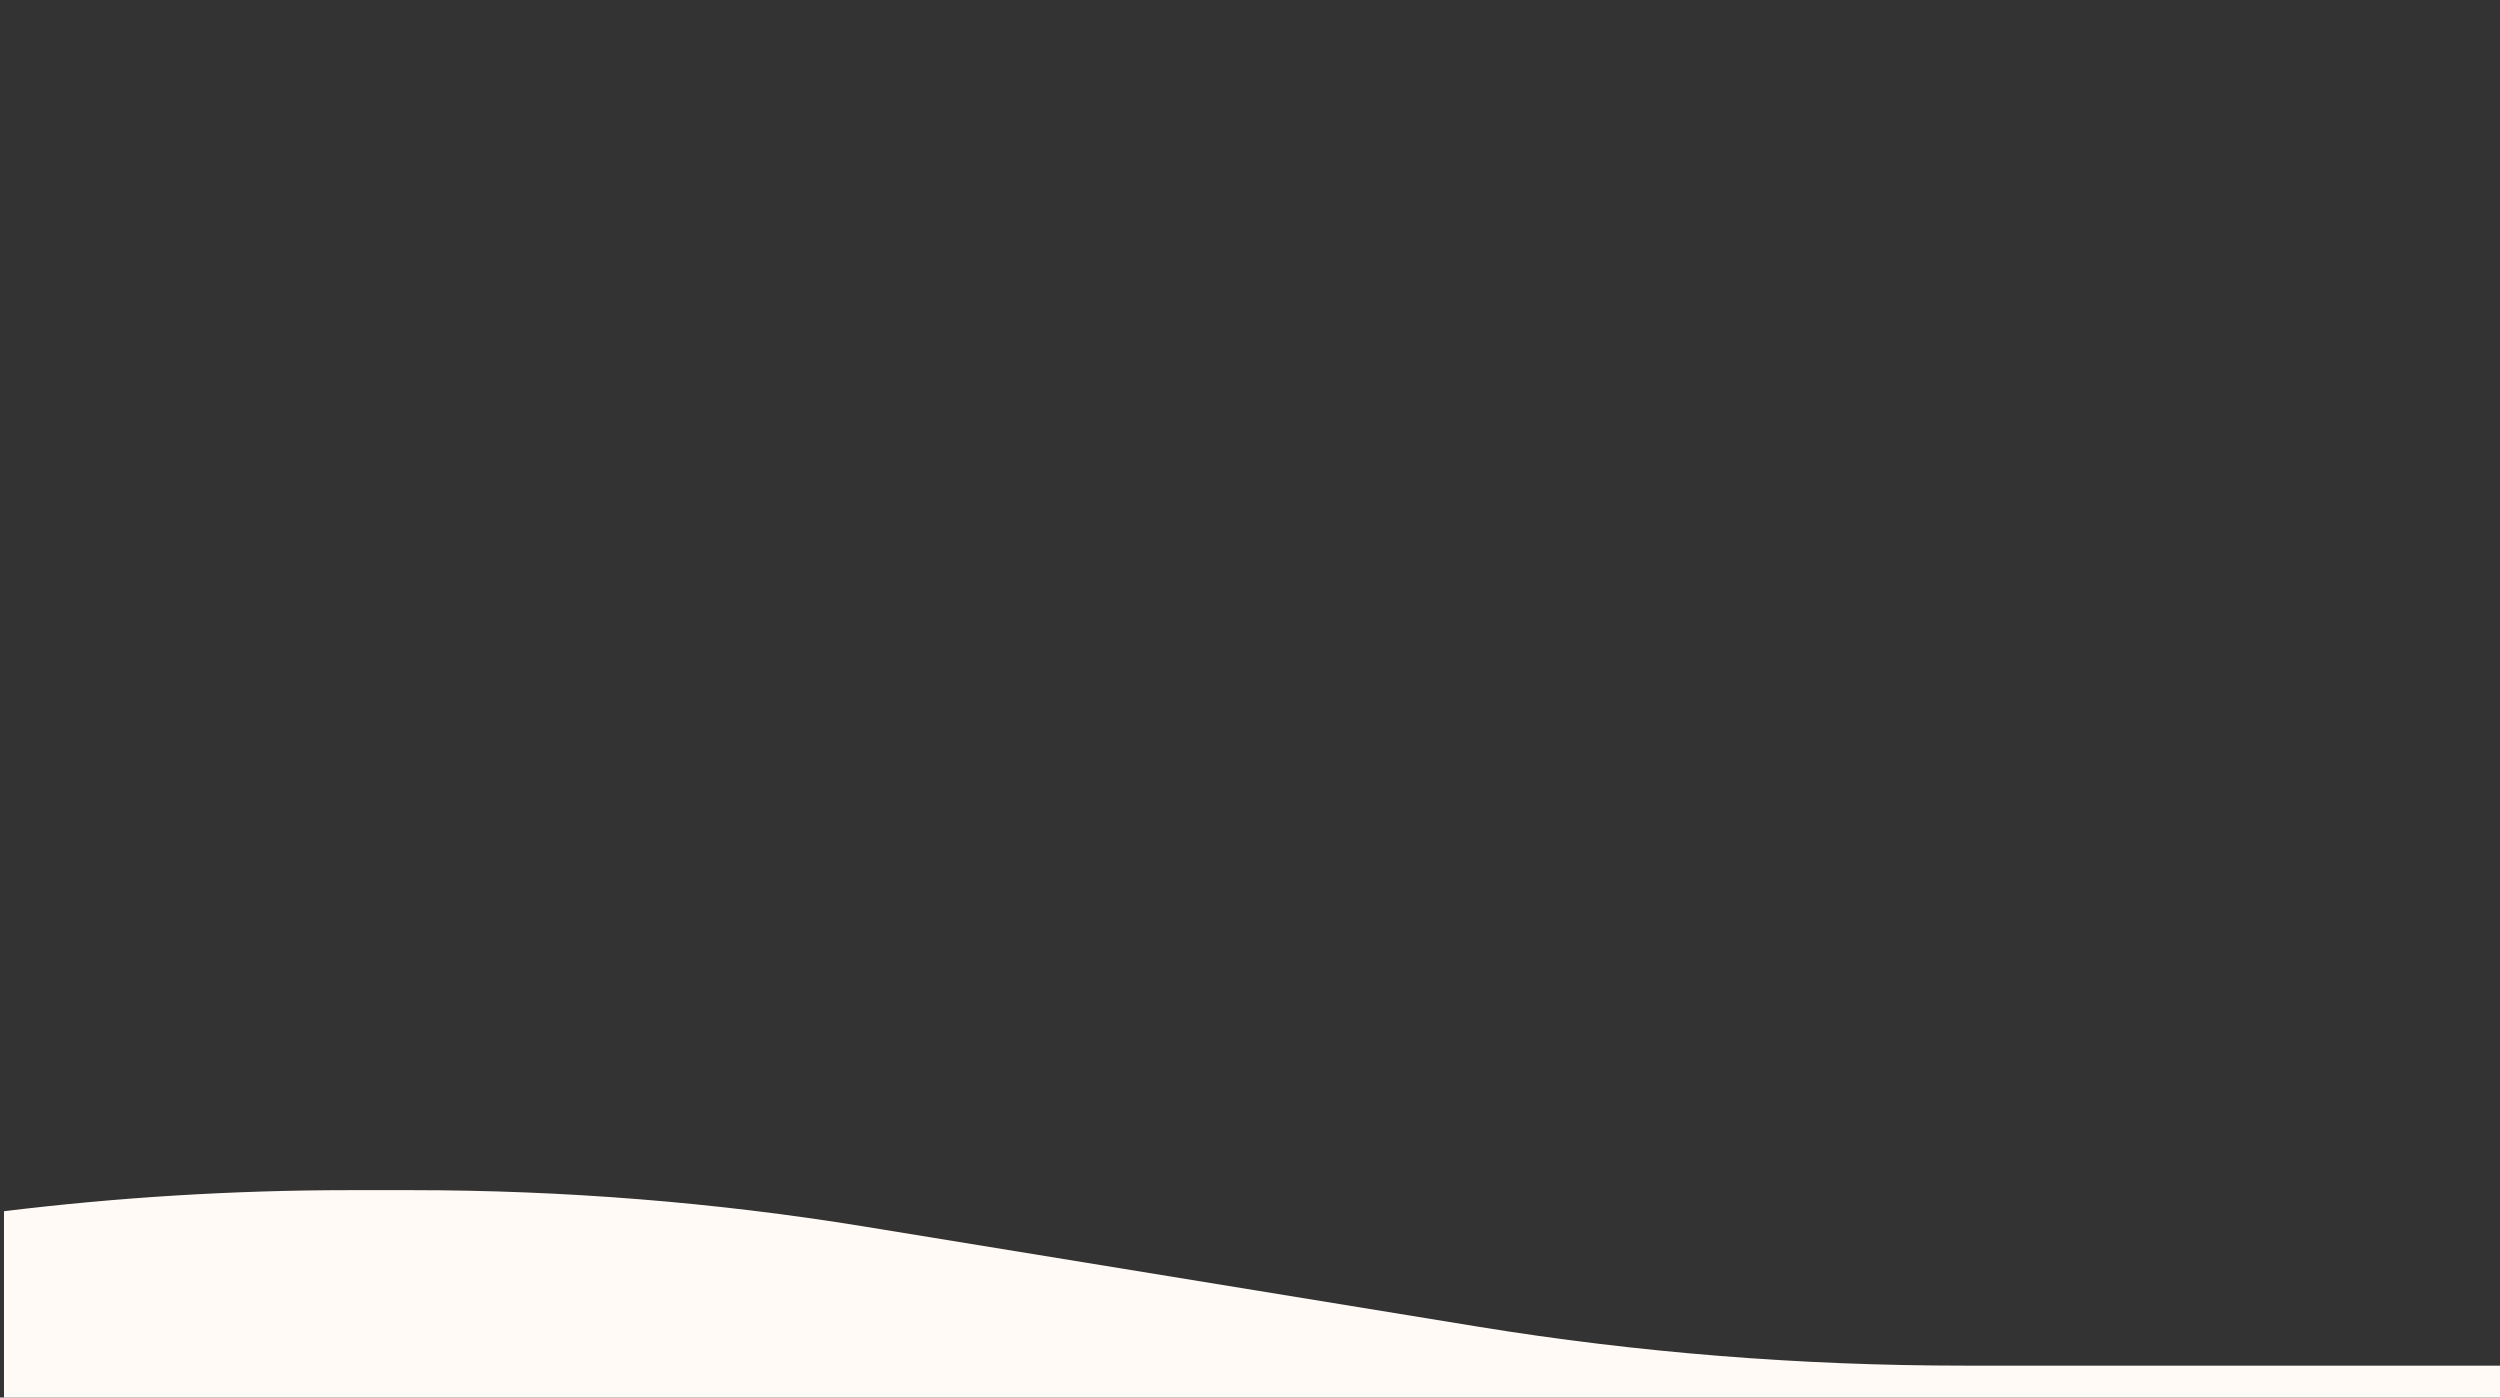 <?xml version="1.0" encoding="UTF-8"?>
<svg xmlns="http://www.w3.org/2000/svg" width="2000" height="1118" viewBox="0 0 2000 1118" fill="none">
  <rect x="0" y="0" width="2000" height="1118" fill="#333333" stroke="none"/>
  <g clip-path="url(#clip0)">
    <path fill-rule="evenodd" clip-rule="evenodd" d="M1571.29 1092.51C1440.08 1092.51 1309.71 1082.06 1183.5 1061.51C1036.34 1037.48 834.397 1004.57 690.708 981.1C572.954 961.896 451.179 952.125 329.126 952.125H280.167C186.963 952.125 94.314 957.853 3.19 968.971C3.19 1018.65 3.19 1068.32 3.19 1118L2000 1118V1092.51H1571.29Z" fill="#FFFAF6"></path>
  </g>
  <defs>
    <clipPath id="clip0">
      <rect width="2000" height="1118" fill="white"></rect>
    </clipPath>
  </defs>
</svg>
